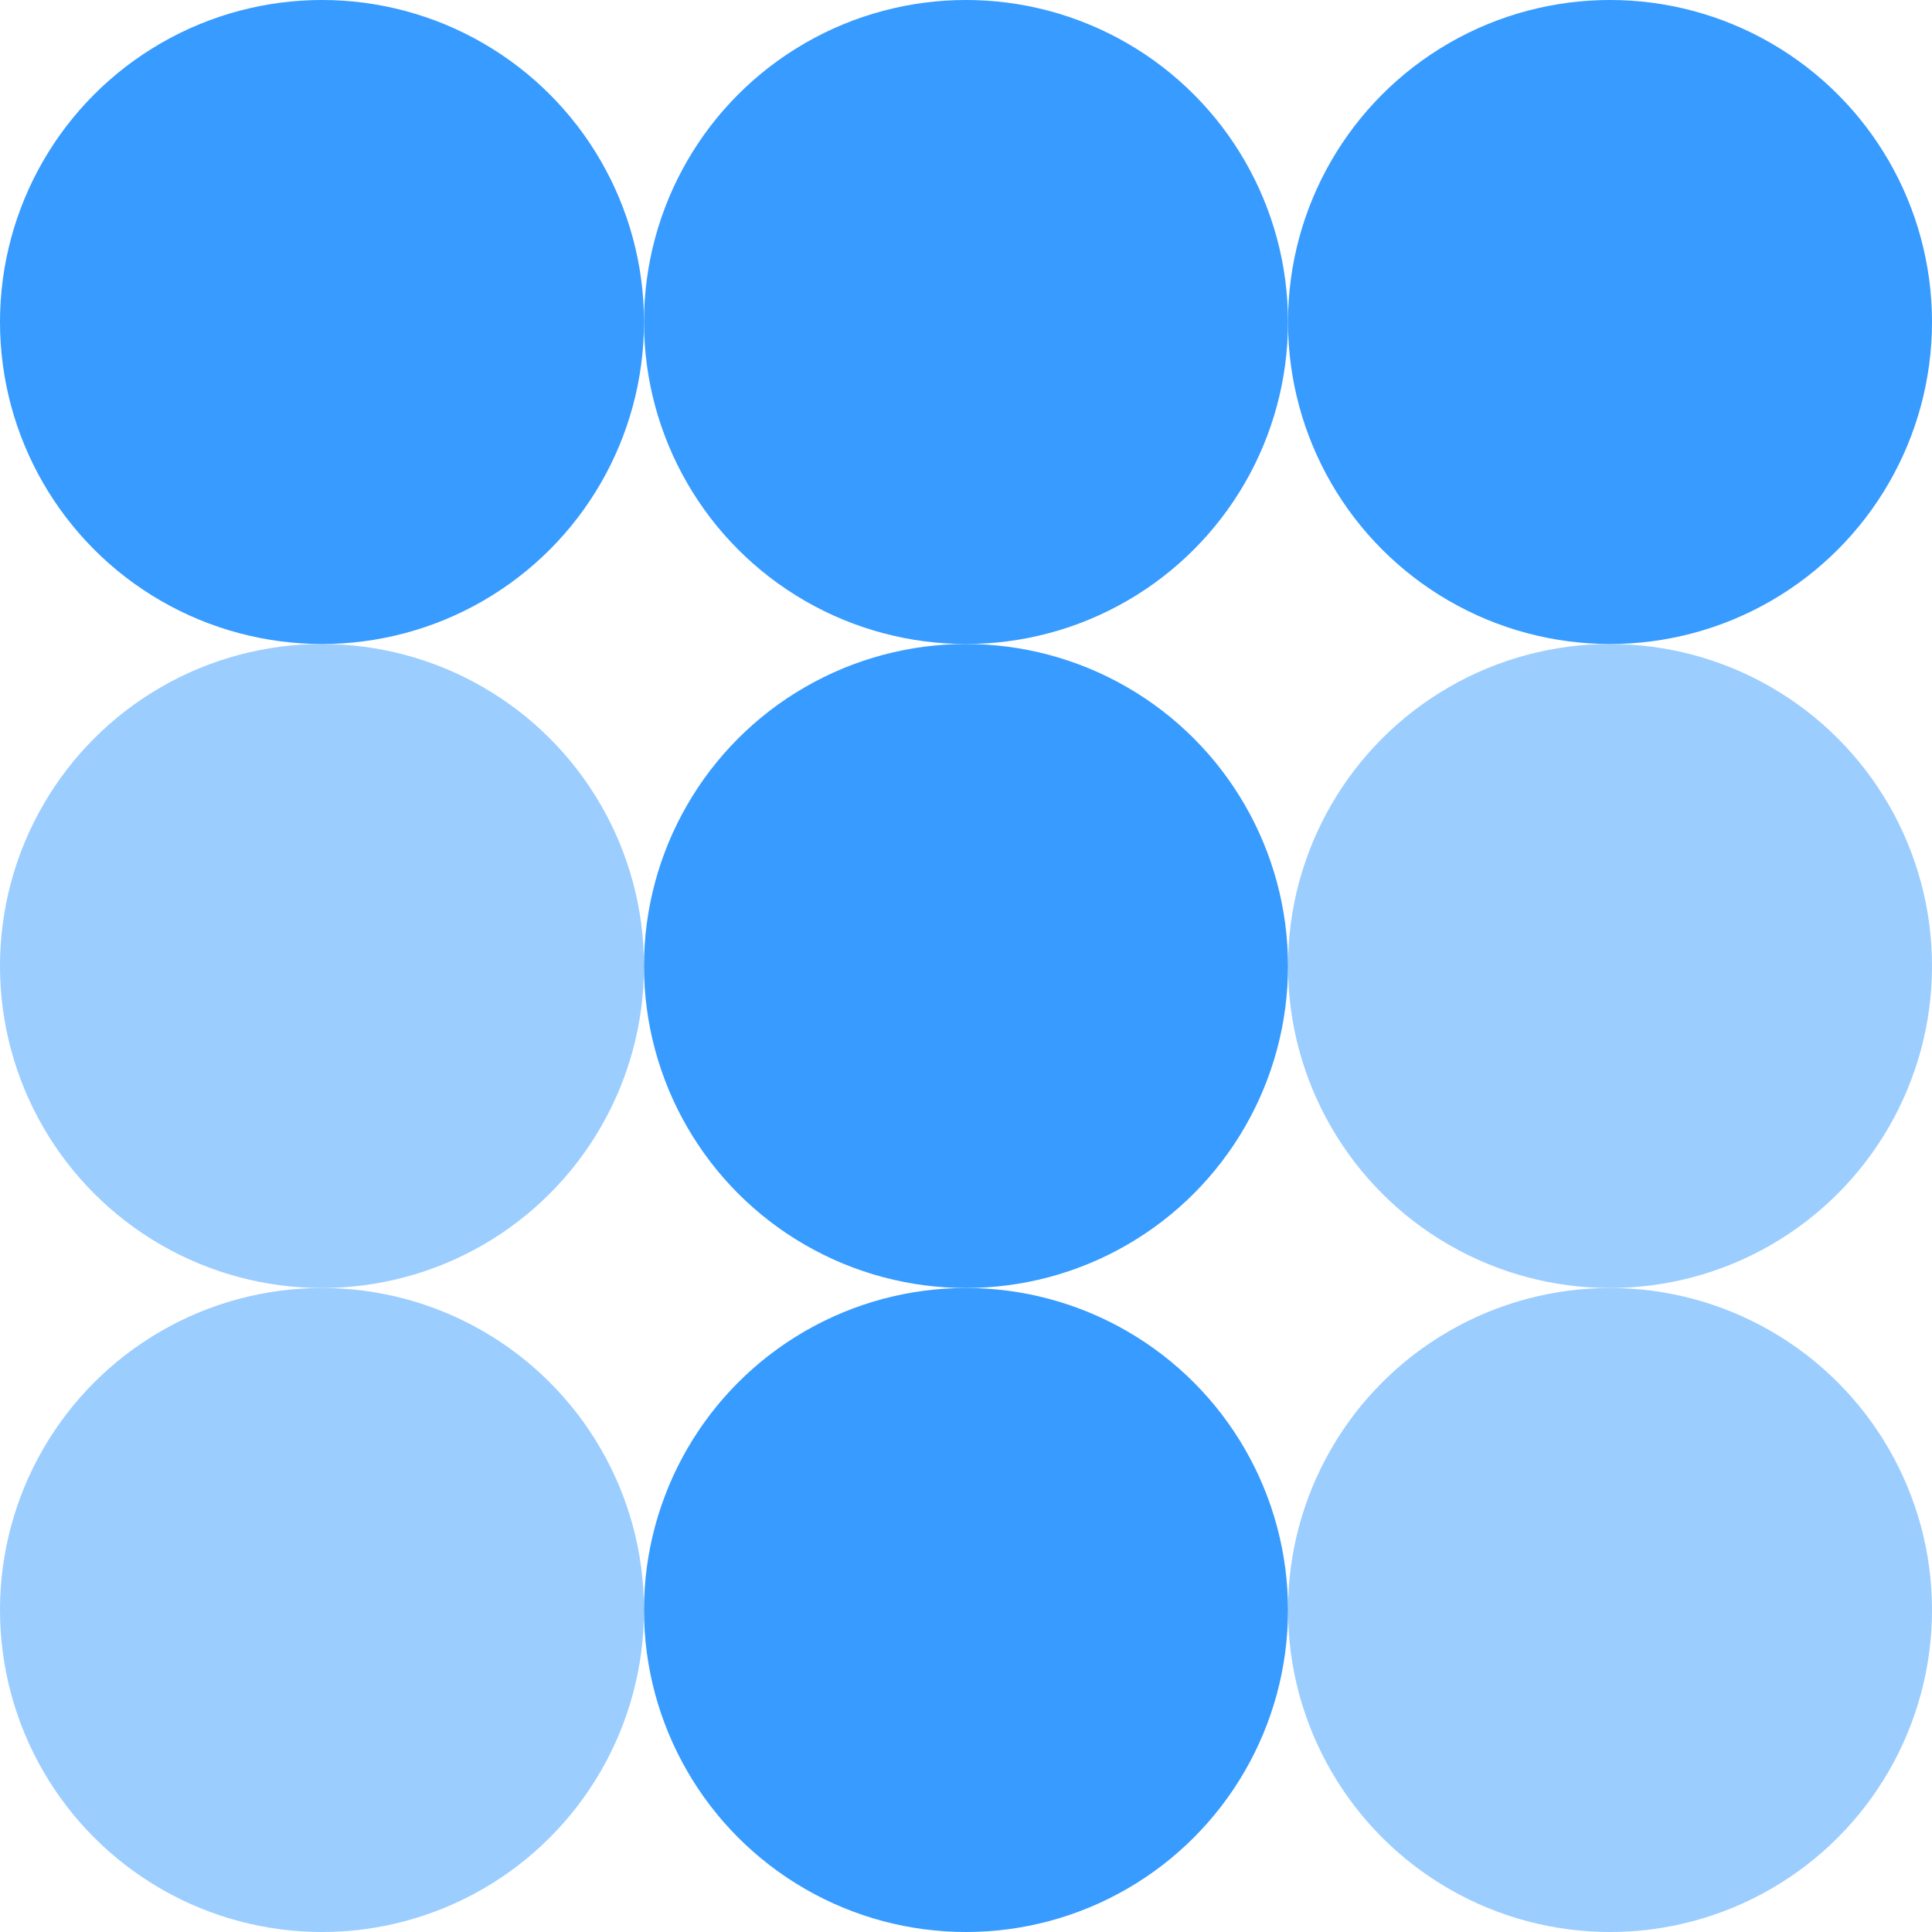 <?xml version="1.0" encoding="UTF-8"?><svg version="1.1" viewBox="0 0 48 48" xmlns="http://www.w3.org/2000/svg"><svg viewBox="0 0 48 48" xmlns="http://www.w3.org/2000/svg"><g fill="#379BFF"><circle cx="24" cy="24" r="8"/><circle cx="8" cy="8" r="8"/><circle cx="24" cy="8" r="8"/><circle cx="40" cy="8" r="8"/><circle cx="24" cy="40" r="8"/><g opacity=".5"><circle cx="8" cy="24" r="8"/><circle cx="40" cy="24" r="8"/><circle cx="8" cy="40" r="8"/><circle cx="40" cy="40" r="8"/></g></g></svg><style>@media(prefers-color-scheme:light){:root{filter:none;}}@media(prefers-color-scheme:dark){:root{filter:none;}}</style></svg>